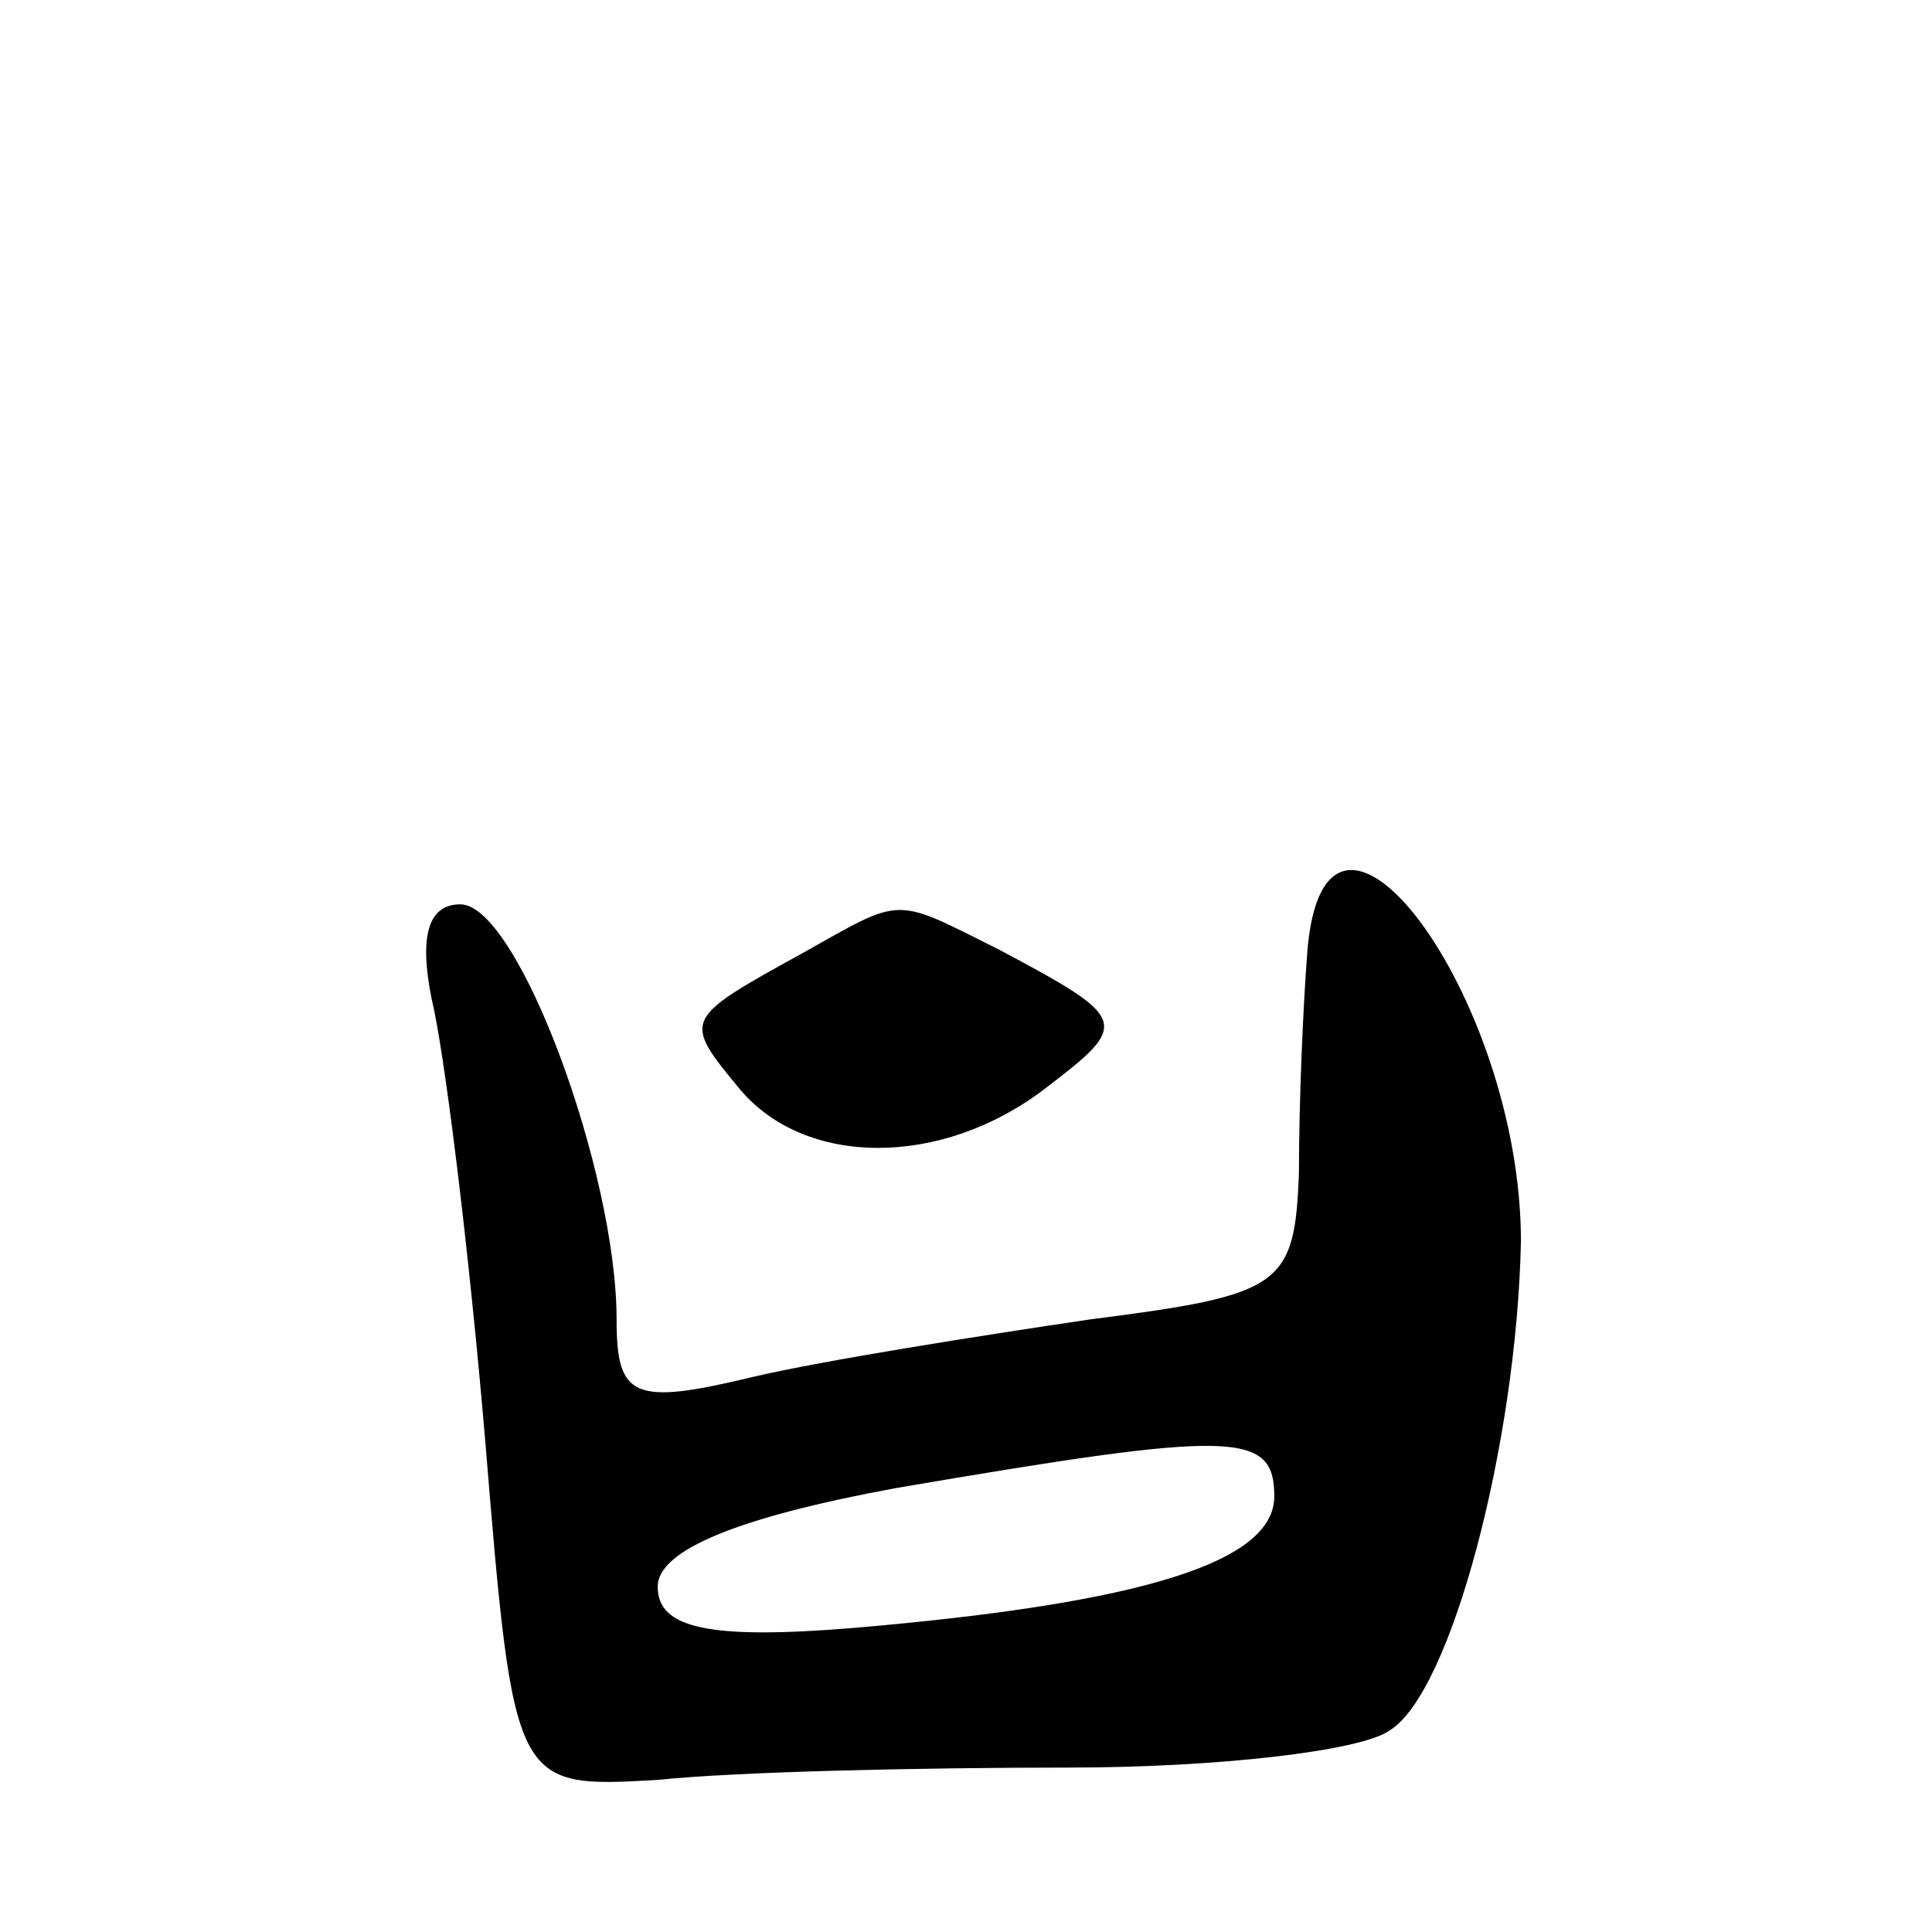 <svg version="1.0" xmlns="http://www.w3.org/2000/svg" width="47" height="47" viewBox="0 0 47 47" ><g transform="translate(0,47) scale(0.1,-0.1)" ><path d="M318 238 c-1 -13 -2 -36 -2 -53 -1 -28 -4 -30 -51 -36 -27 -4 -65 -10 -82 -14 -29 -7 -33 -5 -33 14 0 36 -24 101 -38 101 -8 0 -10 -8 -7 -23 3 -12 9 -60 13 -107 7 -85 7 -85 42 -83 19 2 64 3 100 3 36 0 71 4 78 9 15 9 31 70 32 119 0 60 -48 124 -52 70z m-8 -132 c0 -16 -32 -26 -102 -32 -36 -3 -48 0 -48 10 0 9 20 17 58 24 82 14 92 14 92 -2z"/><path d="M195 238 c-29 -16 -29 -16 -15 -33 16 -19 49 -19 74 0 21 16 21 17 -11 34 -26 13 -23 13 -48 -1z"/></g></svg> 
